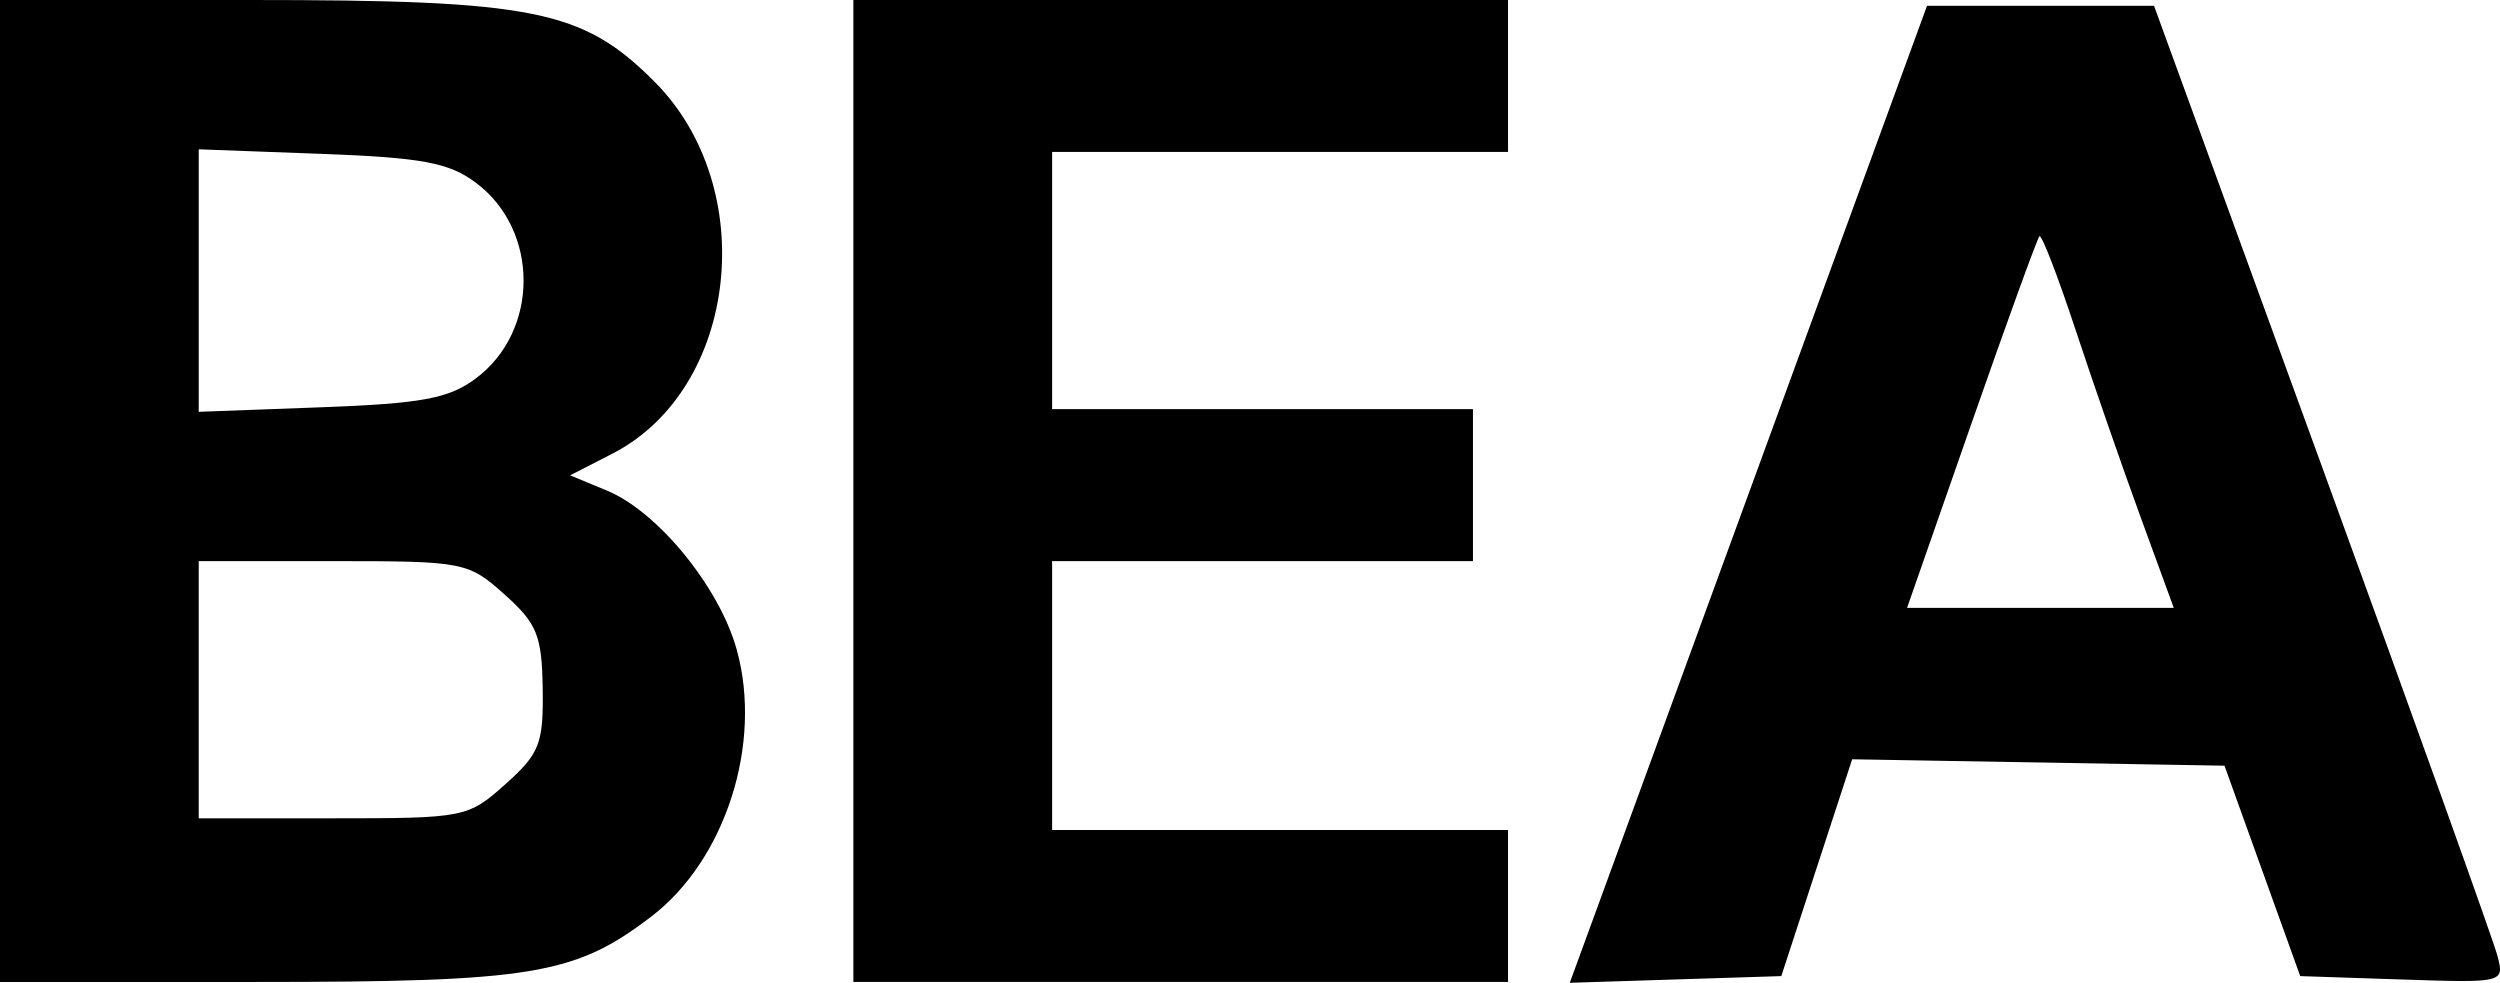 <?xml version="1.0" encoding="UTF-8" standalone="no"?>
<!-- Created with Inkscape (http://www.inkscape.org/) -->

<svg
   version="1.1"
   id="svg1"
   width="213.856"
   height="84.071"
   viewBox="0 0 213.856 84.071"
   sodipodi:docname="Screen Shot 2025-09-19 at 16.18.38.png"
   xmlns:inkscape="http://www.inkscape.org/namespaces/inkscape"
   xmlns:sodipodi="http://sodipodi.sourceforge.net/DTD/sodipodi-0.dtd"
   xmlns="http://www.w3.org/2000/svg"
   xmlns:svg="http://www.w3.org/2000/svg">
  <defs
     id="defs1" />
  <sodipodi:namedview
     id="namedview1"
     pagecolor="#ffffff"
     bordercolor="#000000"
     borderopacity="0.25"
     inkscape:showpageshadow="2"
     inkscape:pageopacity="0.0"
     inkscape:pagecheckerboard="0"
     inkscape:deskcolor="#d1d1d1" />
  <g
     inkscape:groupmode="layer"
     inkscape:label="Image"
     id="g1"
     transform="translate(-48.096,135.068)">
    <path
       style="fill:#000000"
       d="m 48.096,-93.068 v -42 h 21.322 c 24.367,0 28.511,0.833 34.64,6.962 9.118,9.118 7.187,26.323 -3.575,31.844 l -3.618,1.856 3.156,1.307 c 4.342,1.799 9.588,8.219 11.086,13.568 2.251,8.041 -0.94,18.02 -7.32,22.885 -6.525,4.977 -10.167,5.578 -33.816,5.578 H 48.096 Z m 43.234,25.081 c 2.928,-2.617 3.258,-3.461 3.19,-8.15 -0.067,-4.572 -0.478,-5.59 -3.266,-8.081 -3.114,-2.783 -3.461,-2.85 -14.674,-2.85 H 65.096 v 11 11 h 11.484 c 11.277,0 11.543,-0.053 14.75,-2.919 z M 88.796,-102.694 c 5.451,-4.07 5.451,-12.679 0,-16.749 -2.3,-1.717 -4.599,-2.145 -13.242,-2.465 l -10.458,-0.387 v 11.227 11.227 l 10.458,-0.387 c 8.643,-0.32 10.942,-0.748 13.242,-2.465 z m 32.3,9.625 v -42 h 28 28 v 6.5 6.5 h -19.5 -19.5 v 11 11 h 18 18 v 6.5 6.5 h -18 -18 v 11.5 11.5 h 19.5 19.5 v 6.5 6.5 h -28 -28 z m 76.561,0.286 15.279,-41.786 h 9.711 9.711 l 14.396,39.5 c 7.918,21.725 14.663,40.531 14.988,41.791 0.588,2.273 0.526,2.288 -8.144,2 l -8.736,-0.291 -3.239,-9 -3.239,-9 -15.925,-0.274 -15.925,-0.274 -3.031,9.274 -3.031,9.274 -9.047,0.286 -9.047,0.286 z m 33.556,1.964 c -1.558,-4.263 -4.068,-11.491 -5.578,-16.063 -1.51,-4.572 -2.897,-8.162 -3.082,-7.976 -0.185,0.185 -2.809,7.414 -5.83,16.063 l -5.493,15.726 h 11.408 11.408 z"
       id="path1" />
  </g>
</svg>
